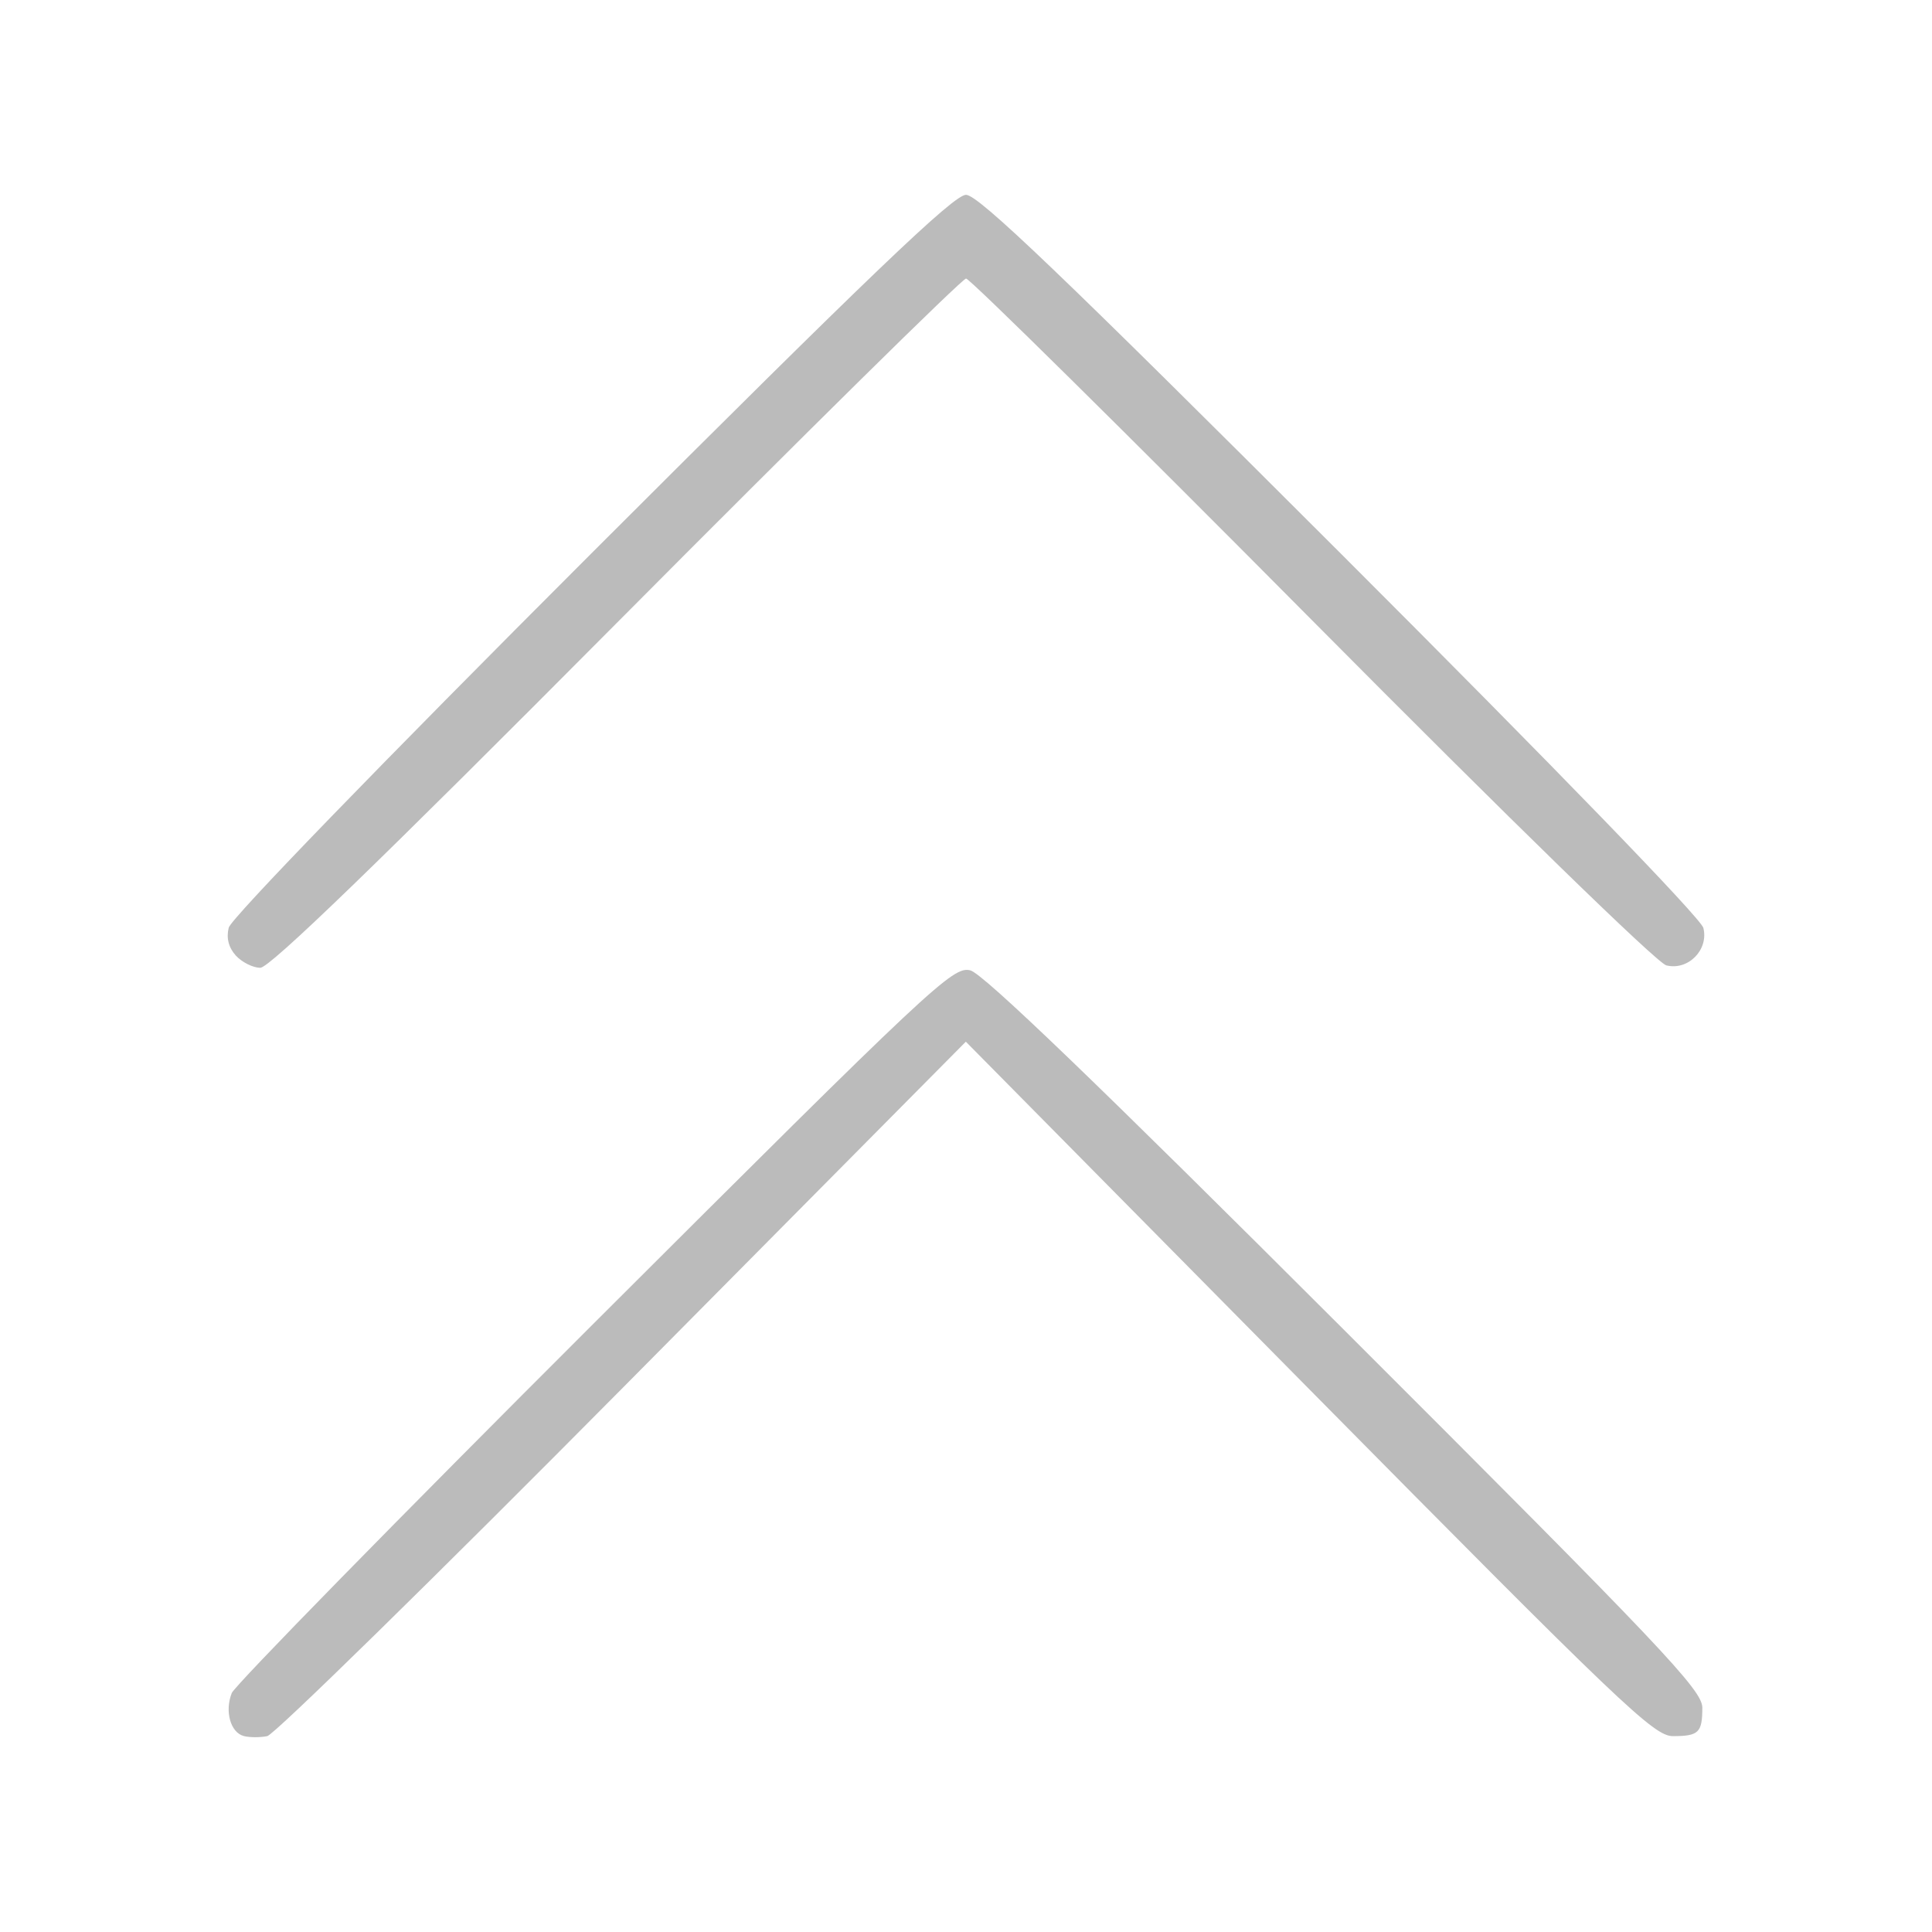 <?xml version="1.0" encoding="UTF-8" standalone="no"?>
<!-- Created with Inkscape (http://www.inkscape.org/) -->

<svg
   version="1.1"
   id="svg67"
   width="200"
   height="200"
   viewBox="0 0 200 200"
   xmlns="http://www.w3.org/2000/svg"
   xmlns:svg="http://www.w3.org/2000/svg">
  <defs
     id="defs71" />
  <g
     id="g73"
     transform="translate(-47.574,-40.706)">
    <path
       style="fill:#bbbbbb;fill-opacity:1;stroke-width:0.667"
       d="m 72.811,220.419 c -1.375,-0.356 -1.994,-2.57 -1.245,-4.451 0.313,-0.786 17.215,-18.043 37.559,-38.35 35.078,-35.014 37.088,-36.898 38.887,-36.464 1.32,0.318 13.134,11.684 38.842,37.367 32.841,32.809 36.944,37.138 36.944,38.964 0,2.583 -0.373,2.944 -3.046,2.944 -1.966,0 -5.306,-3.187 -37.676,-35.944 l -35.519,-35.944 -35.491,35.806 c -19.52,19.693 -36.091,35.93 -36.824,36.082 -0.733,0.152 -1.828,0.148 -2.432,-0.008 z m -0.831,-80.801 c -0.743,-0.821 -0.994,-1.818 -0.727,-2.885 0.24,-0.954 15.801,-17.012 37.546,-38.745 28.923,-28.905 37.5,-37.115 38.776,-37.115 1.276,0 9.853,8.21 38.776,37.115 22.232,22.219 37.304,37.781 37.554,38.775 0.57,2.27 -1.58,4.443 -3.835,3.877 -0.955,-0.24 -16.099,-14.992 -36.703,-35.754 C 164.075,85.446 147.971,69.54 147.58,69.54 c -0.391,0 -16.677,16.059 -36.191,35.687 -24.68,24.824 -35.905,35.681 -36.877,35.667 -0.768,-0.011 -1.908,-0.585 -2.532,-1.275 z"
       id="path233" />
  </g>
</svg>
